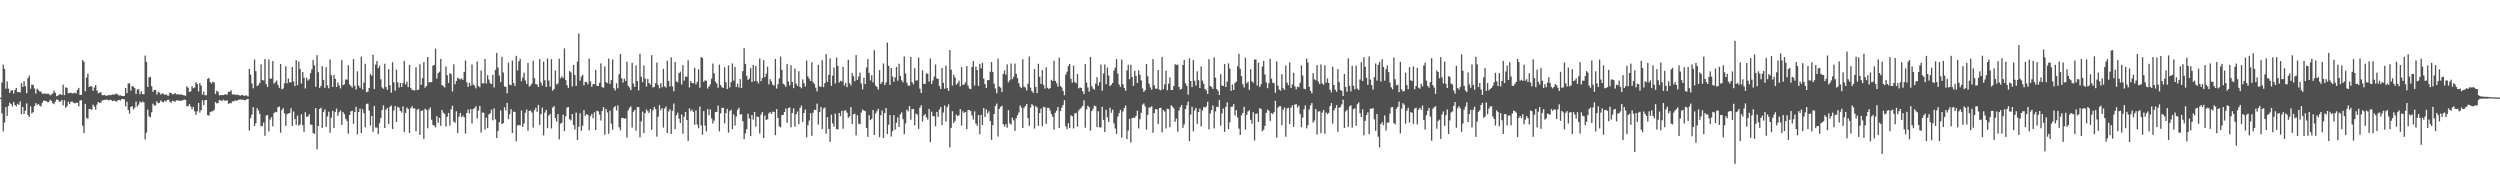<svg xmlns="http://www.w3.org/2000/svg" width="1920" height="150"><path fill="#4f4f4f" d="M0 75h1v1H0zM1 63.373h1v23.651H1zM2 49.622h1v51.353H2zM3 52.904h1v41.208H3zM4 68.095h1v14.152H4zM5 62.542h1v26.487H5zM6 68.092h1v13.33H6zM7 71.322h1v7.478H7zM8 69.509h1v10.419H8zM9 69.299h1v12.493H9zM10 71.869h1v6.587H10zM11 69.138h1v11.508H11zM12 67.554h1v14.136H12zM13 70.706h1v8.988H13zM14 70.589h1v10.005H14zM15 71.086h1v6.832H15zM16 63.835h1v23.925H16zM17 66.747h1v15.356H17zM18 62.386h1v25.141H18zM19 66.179h1v18.835H19zM20 71.583h1v7.851H20zM21 59.96h1v28.434H21zM22 58.07h1v31.854H22zM23 68.097h1v13.575H23zM24 64.819h1v22.314H24zM25 65.323h1v20.794H25zM26 67.925h1v13.52H26zM27 71.835h1v7.315H27zM28 68.076h1v12.612H28zM29 69.118h1v10.696H29zM30 70.239h1v10.835H30zM31 70.315h1v11.428H31zM32 71.88h1v7.118H32zM33 71.917h1v5.351H33zM34 71.736h1v5.688H34zM35 72.205h1v5.436H35zM36 71.954h1v6.503H36zM37 72.004h1v6.455H37zM38 73.203h1v3.479H38zM39 72.576h1v4.882H39zM40 71.738h1v7.494H40zM41 69.511h1v10.536H41zM42 71.246h1v6.809H42zM43 73.856h1v2.525H43zM44 73.352h1v3.36H44zM45 72.604h1v5.482H45zM46 72.263h1v5.736H46zM47 72.949h1v3.765H47zM48 65.039h1v15.905H48zM49 73.061h1v3.935H49zM50 67.069h1v15.756H50zM51 67.474h1v14.152H51zM52 71.606h1v6.496H52zM53 71.347h1v8.563H53zM54 71.239h1v6.917H54zM55 71.782h1v6.278H55zM56 71.619h1v7.297H56zM57 71.159h1v8.286H57zM58 71.789h1v7.059H58zM59 69.04h1v9.966H59zM60 67.49h1v14.287H60zM61 72.977h1v4.191H61zM62 72.814h1v4.09H62zM63 46.108h1v50.421H63zM64 47.44h1v54.818H64zM65 70.07h1v9.707H65zM66 59.562h1v30.948H66zM67 56.502h1v34.71H67zM68 66.76h1v16.908H68zM69 66.213h1v17.581H69zM70 66.424h1v17.945H70zM71 69.761h1v10.627H71zM72 67.252h1v14.635H72zM73 65.305h1v18.936H73zM74 69.507h1v10.819H74zM75 71.649h1v6.667H75zM76 71.134h1v7.853H76zM77 70.85h1v7.958H77zM78 73.052h1v4.09H78zM79 73.107h1v3.774H79zM80 72.913h1v3.813H80zM81 73.565h1v2.941H81zM82 73.434h1v3.149H82zM83 72.876h1v4.292H83zM84 73.146h1v3.474H84zM85 72.839h1v4.097H85zM86 72.528h1v5.164H86zM87 72.654h1v4.518H87zM88 72.393h1v5.219H88zM89 71.86h1v6.205H89zM90 72.535h1v4.587H90zM91 73.393h1v3.287H91zM92 73.151h1v4.044H92zM93 73.693h1v2.355H93zM94 73.789h1v2.289H94zM95 73.613h1v2.765H95zM96 67.527h1v14.211H96zM97 71.535h1v6.585H97zM98 64.091h1v20.316H98zM99 63.947h1v23.385H99zM100 69.603h1v12.57H100zM101 66.014h1v15.47H101zM102 66.605h1v17.48H102zM103 67.66h1v15.024H103zM104 72.13h1v5.967H104zM105 68.697h1v13.154H105zM106 68.539h1v11.895H106zM107 72.395h1v5.596H107zM108 70.148h1v8.734H108zM109 72.247h1v5.61H109zM110 72.446h1v6.32H110zM111 42.645h1v64.417H111zM112 47.447h1v54.365H112zM113 66.694h1v17.478H113zM114 59.317h1v30.057H114zM115 59.049h1v31.055H115zM116 66.218h1v20.032H116zM117 70.553h1v9.052H117zM118 69.067h1v12.055H118zM119 68.996h1v11.877H119zM120 72.638h1v5.187H120zM121 70.429h1v8.853H121zM122 71.207h1v7.72H122zM123 72.679h1v4.406H123zM124 71.702h1v6.489H124zM125 71.96h1v6.603H125zM126 72.887h1v4.482H126zM127 72.279h1v5.736H127zM128 73.293h1v3.456H128zM129 73.489h1v3.131H129zM130 71.107h1v7.095H130zM131 71.496h1v7.471H131zM132 72.489h1v4.921H132zM133 72.301h1v5.328H133zM134 71.409h1v6.887H134zM135 72.551h1v4.415H135zM136 72.267h1v4.994H136zM137 72.713h1v4.447H137zM138 72.459h1v4.992H138zM139 72.581h1v4.706H139zM140 73.022h1v3.932H140zM141 73.21h1v3.298H141zM142 73.615h1v3.115H142zM143 66.309h1v15.356H143zM144 67.385h1v14.191H144zM145 70.656h1v9.3H145zM146 70.107h1v11.719H146zM147 66.3h1v17.638H147zM148 67.783h1v14.278H148zM149 67.248h1v18.244H149zM150 63.114h1v25.09H150zM151 64.439h1v21.179H151zM152 70.267h1v8.812H152zM153 63.835h1v22.646H153zM154 65.705h1v18.814H154zM155 72.723h1v4.376H155zM156 70.308h1v10.467H156zM157 73.185h1v3.745H157zM158 73.091h1v3.724H158zM159 60.617h1v27.835H159zM160 59.809h1v28.997H160zM161 63.027h1v23.108H161zM162 64.16h1v21.449H162zM163 62.702h1v22.692H163zM164 63.208h1v21.227H164zM165 72.164h1v6.223H165zM166 69.667h1v9.734H166zM167 70.518h1v8.597H167zM168 73.208h1v3.667H168zM169 73.114h1v4.118H169zM170 72.965h1v4.571H170zM171 73.075h1v3.502H171zM172 72.54h1v4.829H172zM173 72.475h1v4.845H173zM174 72.686h1v4.351H174zM175 70.48h1v9.302H175zM176 70.47h1v8.718H176zM177 69.39h1v9.904H177zM178 72.528h1v5.171H178zM179 72.372h1v5.546H179zM180 72.766h1v4.289H180zM181 72.819h1v4.667H181zM182 72.75h1v4.202H182zM183 72.997h1v3.632H183zM184 73.586h1v2.776H184zM185 72.958h1v3.678H185zM186 73.066h1v3.417H186zM187 73.631h1v3.156H187zM188 73.325h1v3.68H188zM189 73.396h1v2.889H189zM190 74.08h1v1.923H190zM191 52.826h1v47.398H191zM192 57.36h1v33.403H192zM193 64.078h1v23.87H193zM194 67.77h1v14.413H194zM195 45.721h1v51.105H195zM196 54.664h1v39.929H196zM197 66.119h1v16.99H197zM198 65.35h1v19.478H198zM199 63.567h1v23.884H199zM200 49.477h1v47.53H200zM201 61.494h1v35.129H201zM202 61.803h1v32.3H202zM203 45.378h1v58.894H203zM204 64.668h1v24.06H204zM205 66.744h1v21.655H205zM206 45.721h1v55.159H206zM207 60.404h1v31.419H207zM208 60.342h1v29.728H208zM209 46.932h1v50.066H209zM210 64.204h1v22.607H210zM211 63.107h1v22.744H211zM212 61.787h1v24.422H212zM213 65.195h1v17.258H213zM214 67.424h1v14.381H214zM215 49.134h1v52.818H215zM216 68.571h1v15.997H216zM217 67.93h1v15.12H217zM218 63.904h1v23.209H218zM219 50.869h1v45.756H219zM220 63.924h1v23.726H220zM221 60.322h1v26.802H221zM222 63.261h1v23.561H222zM223 63.217h1v19.883H223zM224 51.434h1v45.306H224zM225 62.487h1v23.149H225zM226 66.103h1v25.329H226zM227 46.193h1v49.682H227zM228 65.424h1v23.337H228zM229 47.154h1v49.286H229zM230 52.947h1v42.639H230zM231 64.194h1v23.539H231zM232 55.289h1v40.89H232zM233 59.715h1v41.541H233zM234 67.921h1v18.295H234zM235 59.763h1v29.947H235zM236 61.867h1v27.585H236zM237 60.857h1v26.921H237zM238 56.232h1v39.439H238zM239 53.233h1v42.545H239zM240 46.067h1v56.011H240zM241 50.23h1v52.696H241zM242 66.712h1v16.358H242zM243 42.384h1v72.298H243zM244 55.428h1v41.316H244zM245 67.557h1v16.175H245zM246 66.062h1v16.695H246zM247 50.803h1v47.42H247zM248 61.329h1v24.655H248zM249 67.426h1v16.631H249zM250 51.599h1v45.882H250zM251 65.563h1v23.859H251zM252 67.799h1v18.032H252zM253 45.547h1v56.448H253zM254 57.813h1v32.58H254zM255 66.749h1v18.391H255zM256 57.669h1v40.591H256zM257 60.555h1v25.351H257zM258 66.888h1v16.507H258zM259 63.441h1v25.548H259zM260 65.675h1v20.604H260zM261 67.868h1v16.958H261zM262 46.184h1v49.794H262zM263 65.38h1v20.696H263zM264 64.709h1v22.971H264zM265 61.079h1v30.092H265zM266 61.137h1v31.671H266zM267 50.098h1v52.63H267zM268 64.751h1v23.632H268zM269 65.98h1v19.597H269zM270 67.218h1v17.851H270zM271 45.36h1v49.659H271zM272 65.861h1v20.25H272zM273 68.777h1v13.22H273zM274 54.73h1v48.494H274zM275 65.76h1v20.272H275zM276 67.401h1v16.017H276zM277 43.476h1v58.837H277zM278 68.719h1v15.203H278zM279 63.439h1v23.559H279zM280 48.983h1v48.817H280zM281 70.802h1v8.956H281zM282 70.443h1v9.112H282zM283 67.593h1v17.281H283zM284 56.886h1v39.542H284zM285 58.102h1v30.918H285zM286 42.018h1v59.197H286zM287 68.424h1v12.889H287zM288 49.715h1v48.13H288zM289 46.909h1v51.149H289zM290 52.364h1v50.648H290zM291 50.473h1v44.211H291zM292 60.896h1v29.794H292zM293 67.149h1v17.258H293zM294 68.2h1v12.728H294zM295 48.958h1v49.361H295zM296 66.747h1v17.485H296zM297 68.923h1v14.028H297zM298 53.107h1v42.103H298zM299 65.504h1v16.555H299zM300 71.214h1v9.847H300zM301 47.793h1v51.33H301zM302 63.165h1v21.696H302zM303 69.605h1v11.751H303zM304 53.481h1v40.206H304zM305 63.297h1v18.73H305zM306 67.259h1v15.45H306zM307 63.741h1v21.479H307zM308 66.808h1v19.616H308zM309 63.746h1v17.988H309zM310 46.793h1v54.685H310zM311 64.881h1v21.856H311zM312 62.684h1v19.892H312zM313 66.941h1v16.839H313zM314 49.873h1v52.282H314zM315 67.456h1v15.619H315zM316 69.012h1v12.534H316zM317 69.239h1v14.072H317zM318 69.447h1v13.772H318zM319 51.665h1v49.183H319zM320 69.202h1v14.976H320zM321 68.745h1v14.846H321zM322 49.29h1v54.289H322zM323 65.117h1v20.179H323zM324 60.077h1v24.674H324zM325 47.699h1v59.02H325zM326 67.305h1v16.203H326zM327 66.064h1v18.325H327zM328 43.758h1v54.811H328zM329 63.306h1v20.833H329zM330 63.119h1v19.4H330zM331 63.011h1v28.883H331zM332 50.416h1v45.548H332zM333 49.96h1v46.473H333zM334 37.328h1v60.506H334zM335 60.363h1v28.924H335zM336 56.152h1v38.169H336zM337 55.074h1v35.399H337zM338 45.218h1v51.382H338zM339 65.327h1v19.091H339zM340 66.209h1v20.298H340zM341 67.223h1v20.22H341zM342 51.064h1v46.091H342zM343 57.822h1v31.9H343zM344 63.746h1v22.982H344zM345 56.124h1v40.375H345zM346 57.111h1v26.86H346zM347 70.303h1v10.918H347zM348 49.379h1v43.939H348zM349 64.737h1v29.595H349zM350 62.18h1v23.303H350zM351 59.665h1v42.516H351zM352 60.45h1v29.165H352zM353 60.963h1v25.816H353zM354 60.141h1v29.773H354zM355 61.4h1v27.391H355zM356 55.305h1v34.754H356zM357 46.461h1v56.168H357zM358 63.169h1v23.664H358zM359 66.774h1v17.398H359zM360 63.652h1v23.497H360zM361 65.815h1v17.926H361zM362 49.555h1v45.269H362zM363 64.945h1v18.732H363zM364 65.666h1v17.338H364zM365 67.852h1v13.733H365zM366 47.157h1v43.925H366zM367 66.055h1v18.924H367zM368 67.081h1v14.296H368zM369 54.151h1v47.688H369zM370 63.899h1v22.559H370zM371 64.041h1v22.554H371zM372 45.275h1v54.296H372zM373 64.108h1v26.253H373zM374 57.774h1v40.641H374zM375 61.137h1v26.777H375zM376 63.888h1v23.131H376zM377 64.632h1v19.542H377zM378 57.47h1v34.946H378zM379 67.163h1v16.088H379zM380 53.638h1v38.032H380zM381 40.654h1v65.36H381zM382 51.888h1v48.682H382zM383 57.939h1v35.93H383zM384 63.132h1v21.689H384zM385 43.634h1v51.664H385zM386 55.643h1v38.94H386zM387 66.412h1v15.99H387zM388 66.708h1v18.105H388zM389 71.619h1v7.382H389zM390 48.083h1v43.417H390zM391 65.055h1v22.724H391zM392 65.479h1v18.386H392zM393 46.477h1v55.651H393zM394 63.702h1v22.019H394zM395 66.078h1v19.941H395zM396 42.854h1v65.699H396zM397 54.11h1v42.243H397zM398 47.044h1v48.949H398zM399 45.09h1v51.176H399zM400 62.363h1v22.55H400zM401 59.477h1v38.043H401zM402 55.79h1v38.968H402zM403 61.814h1v24.754H403zM404 64.469h1v19.641H404zM405 48.296h1v52.094H405zM406 66.495h1v18.714H406zM407 65.733h1v19.178H407zM408 64.149h1v22.206H408zM409 46.573h1v51.396H409zM410 60.017h1v24.55H410zM411 64.545h1v18.249H411zM412 64.851h1v21.035H412zM413 66.82h1v13.706H413zM414 45.383h1v50.577H414zM415 63.416h1v24.292H415zM416 65.762h1v16.876H416zM417 47.25h1v56.667H417zM418 61.668h1v24.77H418zM419 66.829h1v17.558H419zM420 44.895h1v53.559H420zM421 61.871h1v26.841H421zM422 66.506h1v20.929H422zM423 45.433h1v53.204H423zM424 69.699h1v12.861H424zM425 68.385h1v13.154H425zM426 54.151h1v36.438H426zM427 64.847h1v28.492H427zM428 64.043h1v23.513H428zM429 45.124h1v62.003H429zM430 60.107h1v34.864H430zM431 58.607h1v35.692H431zM432 59.786h1v28.263H432zM433 37.182h1v63.589H433zM434 61.313h1v28.041H434zM435 65.43h1v17.208H435zM436 67.463h1v14.692H436zM437 54.561h1v37.07H437zM438 55.614h1v36.844H438zM439 66.355h1v21.28H439zM440 49.793h1v46.301H440zM441 57.653h1v41.811H441zM442 65.941h1v20.513H442zM443 47.337h1v60.284H443zM444 25.706h1v71.636H444zM445 61.94h1v25.026H445zM446 58.763h1v41.621H446zM447 57.445h1v39.153H447zM448 65.524h1v19.046H448zM449 62.922h1v26.088H449zM450 62.945h1v24.724H450zM451 64.783h1v23.527H451zM452 45.042h1v55.12H452zM453 62.537h1v26.752H453zM454 66.662h1v20.9H454zM455 64.57h1v26.29H455zM456 64.556h1v21.694H456zM457 53.659h1v46.246H457zM458 65.852h1v19.171H458zM459 66.094h1v19.492H459zM460 63.542h1v24.55H460zM461 48.674h1v43.916H461zM462 66.838h1v18.402H462zM463 67.424h1v14.823H463zM464 50.974h1v52.477H464zM465 63.1h1v20.613H465zM466 63.913h1v22.419H466zM467 45.021h1v57.752H467zM468 64.563h1v20.455H468zM469 61.519h1v33.443H469zM470 45.625h1v53.976H470zM471 67.733h1v14.891H471zM472 69.479h1v11.975H472zM473 63.938h1v20.97H473zM474 67.765h1v13.207H474zM475 56.948h1v40.81H475zM476 41.483h1v58.684H476zM477 60.088h1v30.558H477zM478 63.483h1v27.02H478zM479 60.39h1v30.794H479zM480 62.107h1v28.796H480zM481 47.436h1v58.185H481zM482 65.888h1v18.888H482zM483 67.149h1v15.599H483zM484 69.23h1v12.557H484zM485 48.235h1v49.702H485zM486 64.197h1v21.664H486zM487 66.753h1v17.617H487zM488 50.228h1v50.119H488zM489 62.27h1v19.913H489zM490 69.379h1v12.895H490zM491 41.309h1v64.216H491zM492 58.878h1v34.321H492zM493 63.153h1v22.547H493zM494 50.343h1v51.9H494zM495 60.262h1v26.587H495zM496 66.504h1v17.588H496zM497 60.599h1v24.745H497zM498 63.764h1v23.03H498zM499 65.023h1v18.81H499zM500 42.398h1v57.237H500zM501 67.181h1v17.485H501zM502 66.708h1v15.434H502zM503 63.872h1v19.902H503zM504 48.019h1v56.935H504zM505 65.334h1v24.326H505zM506 67.82h1v12.939H506zM507 63.986h1v20.769H507zM508 67.03h1v16.011H508zM509 52.879h1v45.118H509zM510 66.332h1v17.031H510zM511 67.209h1v14.651H511zM512 46.548h1v55.532H512zM513 62.13h1v23.465H513zM514 66.346h1v17.565H514zM515 44.048h1v58.794H515zM516 66.367h1v18.693H516zM517 70.107h1v9.425H517zM518 47.605h1v51.602H518zM519 62.574h1v25.898H519zM520 63.155h1v23.442H520zM521 56.202h1v34.944H521zM522 54.987h1v39.476H522zM523 64.948h1v23.028H523zM524 49.99h1v52.71H524zM525 61.951h1v27.67H525zM526 58.781h1v27.118H526zM527 58.937h1v33.209H527zM528 46.353h1v61.987H528zM529 67.138h1v16.123H529zM530 62.263h1v23.17H530zM531 63.625h1v20.556H531zM532 64.021h1v21.875H532zM533 52.073h1v43.761H533zM534 64.828h1v19.957H534zM535 62.844h1v32.765H535zM536 53.178h1v45.324H536zM537 67.378h1v14.553H537zM538 43.783h1v52.598H538zM539 44.572h1v58.913H539zM540 62.862h1v22.511H540zM541 61.688h1v34.859H541zM542 62.077h1v38.883H542zM543 68.031h1v15.827H543zM544 66.458h1v22.11H544zM545 64.833h1v19.183H545zM546 60.393h1v30.481H546zM547 48.795h1v46.068H547zM548 56.335h1v36.251H548zM549 62.702h1v23.385H549zM550 64.137h1v21.794H550zM551 67.39h1v13.733H551zM552 49.606h1v51.33H552zM553 65.378h1v21.769H553zM554 66.98h1v15.875H554zM555 67.543h1v15.267H555zM556 51.615h1v43.159H556zM557 63.112h1v23.708H557zM558 68.401h1v15.216H558zM559 50.281h1v51.579H559zM560 67.165h1v18.254H560zM561 63.055h1v21.22H561zM562 48.706h1v50.43H562zM563 61.967h1v26.011H563zM564 51.407h1v45.001H564zM565 66.815h1v22.68H565zM566 64.13h1v20.272H566zM567 67.218h1v15.546H567zM568 60.727h1v27.292H568zM569 67.657h1v19.991H569zM570 54.609h1v38.544H570zM571 37.01h1v69.899H571zM572 49.054h1v53.388H572zM573 58.253h1v40.909H573zM574 61.404h1v25.898H574zM575 60.239h1v30.842H575zM576 52.309h1v52.145H576zM577 62.961h1v25.436H577zM578 49.921h1v41.984H578zM579 62.32h1v23.706H579zM580 50.594h1v46.686H580zM581 62.428h1v27.073H581zM582 64.101h1v25.738H582zM583 44.87h1v57.713H583zM584 62.345h1v25.683H584zM585 59.942h1v26.139H585zM586 46.243h1v59.776H586zM587 59.283h1v29.517H587zM588 56.55h1v35.66H588zM589 51.242h1v40.352H589zM590 64.842h1v22.211H590zM591 60.841h1v25.205H591zM592 62.521h1v25.019H592zM593 65.037h1v20.668H593zM594 65.749h1v20.277H594zM595 45.248h1v58.585H595zM596 68.005h1v15.795H596zM597 64.714h1v25.793H597zM598 60.132h1v36.963H598zM599 43.524h1v54.31H599zM600 53.657h1v34.811H600zM601 64.265h1v24.001H601zM602 65.083h1v20.929H602zM603 66.714h1v16.58H603zM604 49.065h1v45.26H604zM605 62.489h1v20.545H605zM606 65.609h1v16.864H606zM607 50.114h1v47.672H607zM608 63.048h1v23.747H608zM609 67.671h1v15.587H609zM610 52.641h1v44.651H610zM611 64.252h1v23.41H611zM612 66.046h1v19.632H612zM613 54.682h1v40.668H613zM614 66.742h1v16.162H614zM615 67.765h1v13.349H615zM616 60.988h1v32.625H616zM617 63.952h1v22.818H617zM618 66.483h1v17.645H618zM619 46.559h1v58.874H619zM620 58.605h1v37.512H620zM621 60.558h1v32.055H621zM622 62.148h1v24.864H622zM623 47.818h1v56.429H623zM624 63.114h1v23.477H624zM625 64.453h1v19.847H625zM626 67.346h1v17.114H626zM627 70.191h1v9.423H627zM628 49.791h1v45.94H628zM629 66.321h1v19.789H629zM630 66.776h1v15.475H630zM631 46.289h1v52.882H631zM632 66.895h1v16.519H632zM633 63.831h1v18.748H633zM634 41.565h1v61.046H634zM635 62.938h1v26.951H635zM636 57.504h1v41.527H636zM637 44.856h1v64.088H637zM638 65.9h1v22.158H638zM639 58.04h1v36.709H639zM640 51.842h1v45.415H640zM641 64.101h1v23.22H641zM642 44.234h1v54.88H642zM643 50.686h1v48.698H643zM644 63.396h1v23.344H644zM645 62.009h1v27.198H645zM646 62.585h1v22.506H646zM647 51.299h1v47.553H647zM648 65.646h1v19.352H648zM649 63.615h1v21.06H649zM650 66.969h1v19.561H650zM651 45.946h1v44.568H651zM652 63.89h1v25.388H652zM653 65.522h1v16.725H653zM654 55.95h1v39.377H654zM655 58.557h1v29.24H655zM656 62.43h1v24.905H656zM657 42.309h1v61.659H657zM658 61.457h1v27.022H658zM659 58.775h1v36.219H659zM660 55.762h1v39.599H660zM661 64.073h1v22.39H661zM662 68.678h1v15.459H662zM663 59.75h1v25.228H663zM664 64.588h1v20.785H664zM665 51.814h1v46.491H665zM666 45.314h1v59.76H666zM667 55.962h1v32.536H667zM668 61.784h1v30.483H668zM669 57.713h1v33.587H669zM670 63.27h1v21.22H670zM671 38.573h1v65.177H671zM672 65.668h1v21.472H672zM673 66.753h1v18.652H673zM674 68.816h1v14.756H674zM675 53.792h1v51.595H675zM676 64.458h1v24.076H676zM677 62.91h1v21.964H677zM678 48.743h1v57.237H678zM679 65.316h1v21.518H679zM680 63.341h1v19.613H680zM681 32.714h1v70.284H681zM682 50.533h1v45.28H682zM683 65.181h1v23.172H683zM684 52.247h1v52.603H684zM685 58.8h1v41.937H685zM686 62.791h1v25.653H686zM687 59.466h1v40.062H687zM688 51.343h1v42.987H688zM689 61.958h1v28.215H689zM690 48.873h1v48.588H690zM691 58.244h1v29.567H691zM692 61.688h1v24.607H692zM693 63.261h1v28.306H693zM694 43.366h1v59.641H694zM695 56.447h1v38.345H695zM696 63.501h1v20.753H696zM697 65.753h1v19.78H697zM698 65.721h1v15.743H698zM699 43.732h1v48.242H699zM700 63.027h1v20.801H700zM701 64.751h1v18.924H701zM702 52.389h1v43.811H702zM703 61.894h1v25.344H703zM704 61.713h1v26.278H704zM705 44.254h1v54.717H705zM706 68.019h1v14.674H706zM707 71.439h1v9.329H707zM708 53.947h1v39.348H708zM709 64.474h1v24.356H709zM710 64.412h1v23.248H710zM711 56.351h1v33.777H711zM712 56.623h1v35.278H712zM713 62.56h1v21.117H713zM714 44.893h1v64.241H714zM715 64.444h1v21.341H715zM716 61.819h1v27.443H716zM717 58.811h1v30.54H717zM718 49.48h1v47.526H718zM719 60.255h1v25.711H719zM720 60.574h1v29.197H720zM721 66.094h1v17.951H721zM722 68.362h1v13.758H722zM723 52.187h1v43.788H723zM724 63.654h1v22.788H724zM725 68.166h1v12.847H725zM726 50.42h1v42.948H726zM727 67.678h1v14.562H727zM728 69.811h1v10.314H728zM729 38.475h1v74.848H729zM730 53.465h1v44.733H730zM731 65.694h1v19.771H731zM732 57.394h1v37.107H732zM733 59.576h1v33.241H733zM734 65.025h1v23.06H734zM735 63.872h1v25.278H735zM736 61.933h1v26.619H736zM737 66.28h1v17.535H737zM738 51.581h1v44.937H738zM739 65.218h1v20.176H739zM740 64.803h1v21.984H740zM741 63.325h1v22.696H741zM742 50.752h1v48.496H742zM743 65.76h1v18.778H743zM744 67.982h1v16.503H744zM745 68.468h1v16.732H745zM746 51.334h1v37.294H746zM747 46.898h1v44.843H747zM748 65.717h1v19.851H748zM749 51.116h1v43.82H749zM750 53.744h1v42.884H750zM751 65.959h1v22.483H751zM752 49.043h1v54.049H752zM753 52.462h1v35.765H753zM754 48.216h1v47.86H754zM755 60.384h1v22.625H755zM756 64.508h1v25.37H756zM757 67.568h1v16.452H757zM758 61.597h1v25.564H758zM759 61.56h1v23.928H759zM760 55.087h1v37.89H760zM761 47.612h1v59.732H761zM762 55.206h1v40.95H762zM763 64.245h1v23.328H763zM764 67.905h1v13.447H764zM765 71.59h1v7.979H765zM766 45.076h1v59.833H766zM767 66.403h1v17.148H767zM768 67.346h1v14.733H768zM769 70.697h1v10.524H769zM770 56.721h1v38.606H770zM771 54.057h1v43.243H771zM772 57.344h1v37.965H772zM773 49.438h1v48.659H773zM774 63.286h1v21.337H774zM775 61.7h1v33.017H775zM776 48.727h1v47.027H776zM777 60.775h1v29.54H777zM778 58.907h1v33.452H778zM779 48.77h1v51.753H779zM780 56.557h1v34.221H780zM781 60.043h1v28.45H781zM782 63.888h1v22.543H782zM783 66.657h1v14.383H783zM784 67.706h1v15.04H784zM785 45.493h1v52.845H785zM786 66.497h1v16.303H786zM787 67.213h1v14.223H787zM788 69.351h1v10.536H788zM789 64.279h1v26.48H789zM790 43.449h1v53.239H790zM791 67.266h1v15.347H791zM792 69.884h1v10.112H792zM793 71.342h1v9.691H793zM794 53.057h1v45.69H794zM795 66.735h1v14.761H795zM796 71.461h1v11.131H796zM797 48.926h1v47.723H797zM798 58.955h1v27.901H798zM799 64.428h1v18.993H799zM800 53.888h1v43.074H800zM801 65.215h1v16.828H801zM802 68.021h1v14.475H802zM803 51.711h1v43.458H803zM804 67.413h1v15.45H804zM805 68.424h1v14.42H805zM806 67.619h1v17.265H806zM807 61.299h1v26.372H807zM808 62.201h1v27.441H808zM809 46.628h1v53.007H809zM810 62.114h1v24.443H810zM811 63.879h1v21.133H811zM812 66.552h1v15.571H812zM813 44.215h1v54.049H813zM814 65.961h1v19.286H814zM815 67.181h1v15.466H815zM816 69.859h1v10.726H816zM817 73.132h1v3.804H817zM818 57.394h1v39.632H818zM819 55.046h1v44.173H819zM820 50.729h1v43.873H820zM821 49.148h1v49.103H821zM822 60.578h1v27.894H822zM823 63.471h1v25.837H823zM824 50.363h1v48.322H824zM825 62.931h1v24.189H825zM826 63.945h1v22.751H826zM827 56.724h1v40.568H827zM828 67.854h1v17.038H828zM829 67.186h1v16.425H829zM830 67.552h1v15.086H830zM831 70.127h1v11.209H831zM832 72.318h1v4.763H832zM833 49.223h1v48.897H833zM834 63.446h1v20.627H834zM835 67.138h1v14.111H835zM836 70.381h1v11.968H836zM837 43.7h1v56.683H837zM838 66.225h1v18.998H838zM839 68.083h1v15.516H839zM840 68.905h1v12.19H840zM841 64.208h1v17.498H841zM842 59.26h1v38.345H842zM843 65.726h1v19.709H843zM844 63.078h1v34.672H844zM845 49.67h1v48.272H845zM846 69.708h1v12.383H846zM847 56.413h1v35.633H847zM848 49.493h1v51.881H848zM849 64.655h1v19.604H849zM850 51.823h1v38.304H850zM851 58.065h1v35.61H851zM852 66.131h1v16.594H852zM853 65.08h1v21.538H853zM854 63.75h1v20.545H854zM855 54.218h1v40.437H855zM856 51.936h1v46.727H856zM857 45.323h1v57.546H857zM858 56.463h1v33.129H858zM859 64.826h1v22.055H859zM860 66.765h1v17.62H860zM861 45.749h1v59.897H861zM862 64.696h1v20.918H862zM863 67.559h1v15.372H863zM864 69.706h1v11.337H864zM865 54.078h1v52.724H865zM866 49.642h1v50.6H866zM867 60.816h1v30.513H867zM868 49.711h1v59.762H868zM869 59.15h1v31.577H869zM870 65.945h1v24.397H870zM871 54.291h1v36.184H871zM872 58.331h1v30.726H872zM873 63.764h1v21.234H873zM874 54.078h1v44.575H874zM875 57.449h1v34.124H875zM876 61.768h1v24.848H876zM877 67.896h1v12.472H877zM878 70.539h1v8.922H878zM879 69.296h1v12.419H879zM880 49.152h1v50.439H880zM881 58.637h1v29.565H881zM882 64.243h1v18.386H882zM883 67.159h1v15.349H883zM884 68.889h1v12.733H884zM885 45.339h1v56.619H885zM886 65.479h1v21.387H886zM887 68.053h1v15.816H887zM888 68.14h1v15.892H888zM889 53.817h1v41.417H889zM890 68.768h1v14.301H890zM891 69.356h1v13.394H891zM892 43.748h1v57.97H892zM893 68.486h1v16.011H893zM894 64.744h1v20.893H894zM895 54.355h1v44.266H895zM896 69.34h1v14.184H896zM897 64.277h1v19.512H897zM898 59.42h1v38.272H898zM899 69.09h1v11.827H899zM900 69.079h1v12.811H900zM901 66.092h1v17.272H901zM902 49.34h1v44.269H902zM903 49.823h1v41.263H903zM904 49.503h1v51.625H904zM905 66.742h1v18.125H905zM906 68.786h1v13.344H906zM907 68.15h1v12.451H907zM908 49.99h1v48.231H908zM909 45.973h1v49.496H909zM910 63.952h1v19.824H910zM911 65.948h1v15.001H911zM912 72.665h1v5.324H912zM913 44.856h1v63.587H913zM914 62.187h1v25.802H914zM915 66.92h1v14.999H915zM916 46.133h1v54.669H916zM917 62.002h1v22.763H917zM918 65.733h1v17.107H918zM919 54.797h1v40.339H919zM920 61.606h1v24.406H920zM921 67.639h1v15.782H921zM922 51.011h1v46.148H922zM923 61.913h1v22.978H923zM924 64.238h1v17.837H924zM925 68.33h1v14.333H925zM926 69.53h1v12.25H926zM927 72.1h1v6.027H927zM928 45.49h1v53.841H928zM929 66.032h1v21.158H929zM930 66.847h1v17.636H930zM931 68.214h1v12.77H931zM932 44.106h1v54.5H932zM933 59.635h1v25.96H933zM934 68.365h1v13.662H934zM935 69.747h1v12.488H935zM936 72.942h1v3.74H936zM937 57.021h1v39.533H937zM938 65.721h1v21.373H938zM939 66.026h1v17.391H939zM940 49.198h1v52.103H940zM941 66.811h1v15.239H941zM942 62.679h1v15.949H942zM943 48.633h1v50.501H943zM944 52.638h1v41.3H944zM945 69.763h1v12.277H945zM946 64.906h1v16.949H946zM947 69.099h1v10.92H947zM948 63.741h1v24.914H948zM949 62.67h1v21.966H949zM950 50.828h1v39.425H950zM951 41.361h1v57.391H951zM952 52.81h1v50.874H952zM953 58.454h1v30.176H953zM954 64.735h1v22.101H954zM955 67.207h1v14.882H955zM956 44.364h1v55.175H956zM957 63.888h1v24.264H957zM958 62.684h1v22.914H958zM959 68.967h1v15.791H959zM960 53.089h1v38.917H960zM961 62.304h1v32.676H961zM962 63.567h1v22.653H962zM963 45.719h1v62.232H963zM964 45.669h1v41.794H964zM965 65.652h1v21.556H965zM966 48.122h1v45.525H966zM967 66.801h1v16.32H967zM968 64.696h1v18.965H968zM969 51.1h1v49.757H969zM970 46.699h1v52.891H970zM971 57.209h1v39.48H971zM972 63.284h1v23.422H972zM973 67.754h1v16.48H973zM974 63.95h1v21.035H974zM975 45.227h1v47.654H975zM976 60.436h1v26.354H976zM977 63.503h1v24.076H977zM978 63.895h1v22.28H978zM979 71.29h1v6.194H979zM980 47.211h1v58.503H980zM981 65.664h1v17.031H981zM982 68.825h1v12.834H982zM983 69.64h1v11.902H983zM984 56.982h1v39.064H984zM985 67.673h1v16.51H985zM986 68.992h1v13.518H986zM987 50.338h1v54.681H987zM988 63.522h1v19.709H988zM989 65.504h1v17.217H989zM990 47.868h1v47.459H990zM991 67.605h1v15.157H991zM992 64.874h1v16.017H992zM993 55.923h1v41.458H993zM994 66.316h1v13.999H994zM995 68.621h1v11.353H995zM996 66.513h1v16.136H996zM997 66.996h1v14.189H997zM998 63.43h1v24.159H998zM999 50.244h1v47.446H999zM1000 57.964h1v32.371H1000zM1001 68.026h1v15.926H1001zM1002 68.555h1v12.399H1002zM1003 45.078h1v53.511H1003zM1004 47.967h1v48.164H1004zM1005 66.678h1v17.414H1005zM1006 69.857h1v11.124H1006zM1007 71.729h1v7.418H1007zM1008 56.174h1v38.041H1008zM1009 60.915h1v31.65H1009zM1010 61.658h1v22.092H1010zM1011 50.061h1v53.337H1011zM1012 62.716h1v22.921H1012zM1013 64.558h1v20.881H1013zM1014 49.496h1v52.843H1014zM1015 64.025h1v22.483H1015zM1016 65.119h1v19.403H1016zM1017 50.068h1v52.651H1017zM1018 63.508h1v22.847H1018zM1019 60.278h1v27.352H1019zM1020 63.668h1v23.017H1020zM1021 68.944h1v12.568H1021zM1022 70.96h1v8.254H1022zM1023 51.267h1v43.646H1023zM1024 65.295h1v19.496H1024zM1025 68.843h1v14.225H1025zM1026 70.5h1v10.179H1026zM1027 53.055h1v48.185H1027zM1028 63.114h1v19.634H1028zM1029 69.118h1v13.117H1029zM1030 69.701h1v10.478H1030zM1031 73.718h1v2.834H1031zM1032 56.779h1v41.421H1032zM1033 66.829h1v18.842H1033zM1034 70.525h1v13.802H1034zM1035 44.801h1v52.65H1035zM1036 65.987h1v15.779H1036zM1037 70.189h1v10.581H1037zM1038 50.555h1v47.475H1038zM1039 65.863h1v18.032H1039zM1040 68.591h1v14.564H1040zM1041 50.331h1v46.292H1041zM1042 68.106h1v11.971H1042zM1043 69.182h1v9.478H1043zM1044 61.052h1v25.896H1044zM1045 47.793h1v42.149H1045zM1046 62.26h1v21.824H1046zM1047 43.938h1v59.993H1047zM1048 51.306h1v41.549H1048zM1049 59.752h1v28.524H1049zM1050 65.254h1v20.964H1050zM1051 43.341h1v59.67H1051zM1052 61.073h1v22.373H1052zM1053 65.339h1v18.189H1053zM1054 68.758h1v14.244H1054zM1055 59.26h1v32.392H1055zM1056 48.759h1v51.788H1056zM1057 61.915h1v25.64H1057zM1058 49.885h1v55.143H1058zM1059 47.587h1v65.656H1059zM1060 62.643h1v32.699H1060zM1061 45.442h1v48.407H1061zM1062 51.343h1v44.845H1062zM1063 61.951h1v26.745H1063zM1064 53.162h1v47.105H1064zM1065 50.258h1v43.983H1065zM1066 55.421h1v38.666H1066zM1067 63.368h1v23.935H1067zM1068 67.12h1v15.372H1068zM1069 68.623h1v13.594H1069zM1070 44.096h1v50.453H1070zM1071 60.871h1v34.662H1071zM1072 65.506h1v17.913H1072zM1073 65.062h1v17.073H1073zM1074 70.782h1v7.189H1074zM1075 47.406h1v55.031H1075zM1076 68.626h1v14.832H1076zM1077 70.23h1v9.009H1077zM1078 69.781h1v10.648H1078zM1079 55.872h1v39.098H1079zM1080 65.348h1v19.586H1080zM1081 68.447h1v14.296H1081zM1082 51.498h1v42.669H1082zM1083 61.709h1v24.392H1083zM1084 62.311h1v24.335H1084zM1085 51.002h1v44.131H1085zM1086 68.525h1v14.882H1086zM1087 65.923h1v16.823H1087zM1088 52.249h1v43.328H1088zM1089 67.339h1v16.908H1089zM1090 68.092h1v14.724H1090zM1091 64.357h1v19.918H1091zM1092 66.302h1v14.807H1092zM1093 50.322h1v41.913H1093zM1094 48.104h1v51.447H1094zM1095 61.945h1v26.379H1095zM1096 66.071h1v18.963H1096zM1097 67.369h1v15.55H1097zM1098 63.048h1v26.526H1098zM1099 44.659h1v63.367H1099zM1100 65.419h1v18.091H1100zM1101 67.28h1v15.104H1101zM1102 72.018h1v9.467H1102zM1103 54.078h1v44.797H1103zM1104 55.22h1v37.668H1104zM1105 60.102h1v31.808H1105zM1106 43.886h1v62.788H1106zM1107 59.461h1v28.494H1107zM1108 64.094h1v21.501H1108zM1109 47.301h1v49.421H1109zM1110 64.346h1v24.104H1110zM1111 67.637h1v16.487H1111zM1112 58.559h1v44.328H1112zM1113 58.907h1v33.557H1113zM1114 64.204h1v22.168H1114zM1115 64.915h1v20.707H1115zM1116 69.546h1v11.721H1116zM1117 71.915h1v6.409H1117zM1118 50.494h1v47.668H1118zM1119 67.577h1v15.573H1119zM1120 68.777h1v12.733H1120zM1121 66.73h1v16.544H1121zM1122 41.705h1v59.505H1122zM1123 54.325h1v40.533H1123zM1124 65.961h1v18.199H1124zM1125 69.429h1v12.406H1125zM1126 70.736h1v7.846H1126zM1127 55.577h1v38.233H1127zM1128 64.886h1v22.641H1128zM1129 67.358h1v16.995H1129zM1130 49.557h1v48.363H1130zM1131 65.254h1v19.057H1131zM1132 68.871h1v13.124H1132zM1133 43.62h1v61.485H1133zM1134 49.464h1v43.896H1134zM1135 66.879h1v19.059H1135zM1136 63.739h1v20.966H1136zM1137 68.752h1v11.907H1137zM1138 72.897h1v6.095H1138zM1139 59.507h1v31.005H1139zM1140 52.27h1v37.267H1140zM1141 69.841h1v8.842H1141zM1142 63.744h1v24.138H1142zM1143 69.422h1v13.971H1143zM1144 68.326h1v13.504H1144zM1145 67.529h1v14.038H1145zM1146 65.87h1v23.534H1146zM1147 63.206h1v28.196H1147zM1148 55.9h1v40.499H1148zM1149 62.503h1v22.303H1149zM1150 66.083h1v19.97H1150zM1151 56.078h1v40.968H1151zM1152 66.3h1v20.513H1152zM1153 62.217h1v30.142H1153zM1154 46.82h1v56.043H1154zM1155 63.725h1v23.857H1155zM1156 54.861h1v32.845H1156zM1157 50.281h1v46.04H1157zM1158 61.436h1v27.372H1158zM1159 47.694h1v40.947H1159zM1160 58.72h1v37.574H1160zM1161 65.861h1v21.348H1161zM1162 65.911h1v19.055H1162zM1163 64.334h1v21.156H1163zM1164 62.757h1v23.717H1164zM1165 45.268h1v59.986H1165zM1166 47.612h1v42.998H1166zM1167 61.945h1v27.164H1167zM1168 61.297h1v29.414H1168zM1169 62.103h1v25.635H1169zM1170 49.651h1v45.816H1170zM1171 61.949h1v29.975H1171zM1172 60.814h1v28.379H1172zM1173 63.009h1v27.668H1173zM1174 56.293h1v39.215H1174zM1175 63.334h1v21.501H1175zM1176 66.312h1v19.126H1176zM1177 45.559h1v59.492H1177zM1178 60.056h1v28.066H1178zM1179 66.936h1v16.697H1179zM1180 53.481h1v44.385H1180zM1181 62.823h1v22.959H1181zM1182 64.895h1v17.34H1182zM1183 52.171h1v46.766H1183zM1184 62.004h1v24.658H1184zM1185 67.529h1v16.324H1185zM1186 64.618h1v27.302H1186zM1187 67.03h1v23.907H1187zM1188 63.501h1v23.719H1188zM1189 59.308h1v28.398H1189zM1190 63.821h1v24.315H1190zM1191 66.833h1v16.995H1191zM1192 67.879h1v17.272H1192zM1193 66.705h1v17.279H1193zM1194 64.552h1v19.62H1194zM1195 65.444h1v26.008H1195zM1196 67.392h1v16.677H1196zM1197 69.83h1v10.352H1197zM1198 55.151h1v37.606H1198zM1199 67.369h1v17.849H1199zM1200 67.129h1v19.158H1200zM1201 48.024h1v51.378H1201zM1202 64.059h1v22.584H1202zM1203 66.36h1v18.988H1203zM1204 51.91h1v42.959H1204zM1205 66.376h1v20.007H1205zM1206 65.513h1v20.666H1206zM1207 53.144h1v49.817H1207zM1208 62.315h1v23.875H1208zM1209 61.688h1v26.363H1209zM1210 60.21h1v30.9H1210zM1211 64.46h1v21.726H1211zM1212 58.511h1v35.276H1212zM1213 47.726h1v54.857H1213zM1214 64.847h1v21.433H1214zM1215 61.874h1v26.999H1215zM1216 62.075h1v27.34H1216zM1217 58.344h1v37.844H1217zM1218 54.577h1v38.959H1218zM1219 55.669h1v32.717H1219zM1220 65.81h1v17.878H1220zM1221 67.438h1v15.109H1221zM1222 46.445h1v48.031H1222zM1223 65.099h1v17.436H1223zM1224 70.48h1v8.077H1224zM1225 54.749h1v46.212H1225zM1226 64.055h1v22.852H1226zM1227 66.852h1v14.836H1227zM1228 45.772h1v52.895H1228zM1229 61.057h1v25.415H1229zM1230 63.753h1v19.462H1230zM1231 50.164h1v53.33H1231zM1232 67.827h1v16.7H1232zM1233 67.527h1v16.83H1233zM1234 66.92h1v18.21H1234zM1235 53.62h1v39.462H1235zM1236 66.277h1v15.711H1236zM1237 61.146h1v30.707H1237zM1238 60.99h1v27.057H1238zM1239 61.523h1v22.726H1239zM1240 67.987h1v15.637H1240zM1241 65.092h1v28.096H1241zM1242 65.488h1v21.735H1242zM1243 61.899h1v24.992H1243zM1244 66.772h1v18.75H1244zM1245 70.585h1v9.313H1245zM1246 57.681h1v49.877H1246zM1247 67.651h1v14.527H1247zM1248 66.206h1v18.654H1248zM1249 50.507h1v52.534H1249zM1250 66.131h1v22.191H1250zM1251 56.017h1v31.35H1251zM1252 48.846h1v47.052H1252zM1253 65.888h1v18.869H1253zM1254 62.238h1v25.102H1254zM1255 54.115h1v62.594H1255zM1256 67.076h1v19.757H1256zM1257 64.247h1v29.421H1257zM1258 64.577h1v21.822H1258zM1259 69.543h1v16.258H1259zM1260 46.639h1v52.987H1260zM1261 52.313h1v49.16H1261zM1262 67.211h1v18.437H1262zM1263 62.473h1v25.134H1263zM1264 63.119h1v25.894H1264zM1265 48.267h1v45.074H1265zM1266 63.336h1v22.238H1266zM1267 61.743h1v27.24H1267zM1268 67.696h1v16.986H1268zM1269 50.178h1v38.787H1269zM1270 65h1v25.898H1270zM1271 68.996h1v10.973H1271zM1272 53.103h1v46.352H1272zM1273 61.604h1v30.355H1273zM1274 65.348h1v20.382H1274zM1275 48.003h1v52.021H1275zM1276 63.146h1v29.213H1276zM1277 69.781h1v9.286H1277zM1278 54.428h1v43.314H1278zM1279 65.975h1v18.027H1279zM1280 69.939h1v11.95H1280zM1281 62.432h1v24.546H1281zM1282 66.021h1v19.361H1282zM1283 53.293h1v41.68H1283zM1284 52.089h1v43.426H1284zM1285 64.799h1v21.63H1285zM1286 63.059h1v21.792H1286zM1287 65.275h1v18.551H1287zM1288 68.619h1v13.854H1288zM1289 50.164h1v54.331H1289zM1290 54.973h1v36.123H1290zM1291 61.555h1v23.445H1291zM1292 63.677h1v20.739H1292zM1293 51.643h1v43.243H1293zM1294 69.969h1v11.98H1294zM1295 70.397h1v12.184H1295zM1296 51.505h1v41.286H1296zM1297 67.742h1v14.074H1297zM1298 71.084h1v8.494H1298zM1299 49.477h1v55.109H1299zM1300 52.833h1v44.761H1300zM1301 65.46h1v20.078H1301zM1302 48.315h1v61.319H1302zM1303 50.649h1v45.681H1303zM1304 64.508h1v19.565H1304zM1305 55.639h1v36.427H1305zM1306 56.703h1v32.753H1306zM1307 64.327h1v20.343H1307zM1308 43.35h1v59.744H1308zM1309 60.574h1v26.285H1309zM1310 62.959h1v25.058H1310zM1311 64.469h1v23.449H1311zM1312 58.985h1v31.797H1312zM1313 54.813h1v40.412H1313zM1314 58.809h1v31.444H1314zM1315 65.38h1v20.536H1315zM1316 65.783h1v20.607H1316zM1317 52.638h1v41.939H1317zM1318 66.504h1v18.414H1318zM1319 65.998h1v18.961H1319zM1320 51.297h1v44.635H1320zM1321 64.128h1v24.244H1321zM1322 63.913h1v24.335H1322zM1323 50.125h1v55.409H1323zM1324 55.492h1v40.767H1324zM1325 59.189h1v30.094H1325zM1326 56.646h1v34.163H1326zM1327 62.645h1v23.131H1327zM1328 64.105h1v21.275H1328zM1329 62.219h1v23.12H1329zM1330 54.831h1v37.327H1330zM1331 67.728h1v11.968H1331zM1332 31.336h1v94.466H1332zM1333 64.476h1v21.666H1333zM1334 63.675h1v21.838H1334zM1335 65.124h1v18.482H1335zM1336 47.969h1v60.355H1336zM1337 64.881h1v22.836H1337zM1338 60.862h1v28.622H1338zM1339 66.36h1v16.954H1339zM1340 69.747h1v9.732H1340zM1341 48.372h1v48.897H1341zM1342 61.903h1v28.826H1342zM1343 64.659h1v22H1343zM1344 44.579h1v61.318H1344zM1345 61.187h1v27.459H1345zM1346 67.298h1v16.596H1346zM1347 41.805h1v64.816H1347zM1348 56.035h1v39.034H1348zM1349 66.266h1v21.698H1349zM1350 54.808h1v39.155H1350zM1351 56.525h1v41.698H1351zM1352 60.91h1v29.618H1352zM1353 56.598h1v32.225H1353zM1354 54.426h1v38.183H1354zM1355 63.524h1v22.559H1355zM1356 44.415h1v59.762H1356zM1357 60.818h1v27.084H1357zM1358 56.948h1v32.813H1358zM1359 58.033h1v35.644H1359zM1360 43.094h1v58.416H1360zM1361 61.125h1v29.371H1361zM1362 58.969h1v29.165H1362zM1363 66.156h1v20.073H1363zM1364 55.492h1v40.881H1364zM1365 46.339h1v47.89H1365zM1366 63.572h1v25.974H1366zM1367 41.071h1v53.01H1367zM1368 46.351h1v55.933H1368zM1369 62.725h1v25.624H1369zM1370 43.819h1v56.848H1370zM1371 48.058h1v44.96H1371zM1372 59.395h1v29.155H1372zM1373 53.101h1v54.331H1373zM1374 52.132h1v39.853H1374zM1375 63.51h1v21.813H1375zM1376 58.926h1v36.008H1376zM1377 59.768h1v31.849H1377zM1378 61.933h1v26.043H1378zM1379 47.658h1v51.527H1379zM1380 50.75h1v53.184H1380zM1381 66.005h1v19.364H1381zM1382 62.643h1v24.161H1382zM1383 64.254h1v19.94H1383zM1384 48.484h1v52.229H1384zM1385 62.888h1v26.64H1385zM1386 65.916h1v20.364H1386zM1387 69.115h1v13.095H1387zM1388 50.661h1v48.482H1388zM1389 61.729h1v25.843H1389zM1390 61.837h1v25.356H1390zM1391 47.816h1v53.046H1391zM1392 63.096h1v21.575H1392zM1393 61.613h1v23.355H1393zM1394 49.979h1v48.423H1394zM1395 56.779h1v39.984H1395zM1396 52.471h1v44.28H1396zM1397 52.112h1v50.694H1397zM1398 56.694h1v37.979H1398zM1399 57.509h1v36.352H1399zM1400 57.598h1v35.532H1400zM1401 62.329h1v26.187H1401zM1402 60.516h1v29.27H1402zM1403 42.67h1v57.349H1403zM1404 64.861h1v22.206H1404zM1405 63.57h1v27.457H1405zM1406 61.677h1v27.398H1406zM1407 58.71h1v27.748H1407zM1408 49.686h1v47.983H1408zM1409 60.894h1v27.336H1409zM1410 67.287h1v20.753H1410zM1411 66.488h1v18.137H1411zM1412 47.161h1v46.953H1412zM1413 64.915h1v20.913H1413zM1414 69.983h1v13.548H1414zM1415 55.598h1v41.028H1415zM1416 63.322h1v26.702H1416zM1417 65.975h1v20.039H1417zM1418 39.635h1v66.564H1418zM1419 60.976h1v29.929H1419zM1420 62.663h1v30.092H1420zM1421 50.761h1v51.815H1421zM1422 66.117h1v14.903H1422zM1423 64.435h1v18.102H1423zM1424 57.497h1v29.792H1424zM1425 43.595h1v47.461H1425zM1426 62.753h1v26.006H1426zM1427 44.014h1v61.227H1427zM1428 58.381h1v38.089H1428zM1429 61.668h1v27.301H1429zM1430 63.874h1v28.641H1430zM1431 41.203h1v64.747H1431zM1432 59.347h1v36.837H1432zM1433 61.588h1v27.647H1433zM1434 57.745h1v28.263H1434zM1435 64.861h1v18.97H1435zM1436 55.595h1v52.886H1436zM1437 63.132h1v26.379H1437zM1438 62.782h1v25.507H1438zM1439 50.942h1v55.377H1439zM1440 64.503h1v25.036H1440zM1441 68.42h1v12.417H1441zM1442 45.602h1v58.125H1442zM1443 56.083h1v38.144H1443zM1444 57.77h1v37.464H1444zM1445 47.433h1v70.749H1445zM1446 64.462h1v20.542H1446zM1447 65.417h1v22.447H1447zM1448 61.391h1v25.855H1448zM1449 64.533h1v20.433H1449zM1450 65.607h1v18.97H1450zM1451 43.833h1v56.915H1451zM1452 65.996h1v18.929H1452zM1453 66.023h1v18.121H1453zM1454 63.803h1v23.575H1454zM1455 44.55h1v50.863H1455zM1456 66.126h1v16.713H1456zM1457 63.833h1v23.857H1457zM1458 67.891h1v17.388H1458zM1459 63.11h1v20.609H1459zM1460 47.793h1v44.378H1460zM1461 67.374h1v19.565H1461zM1462 63.068h1v36.269H1462zM1463 52.554h1v50.625H1463zM1464 63.446h1v22.479H1464zM1465 47.376h1v52.335H1465zM1466 46.074h1v60.954H1466zM1467 67.342h1v14.202H1467zM1468 51.061h1v45.159H1468zM1469 55.268h1v43.127H1469zM1470 65.343h1v18.567H1470zM1471 62.514h1v22.907H1471zM1472 62.379h1v23.854H1472zM1473 55.293h1v40.755H1473zM1474 50.164h1v49.95H1474zM1475 48.175h1v52.218H1475zM1476 57.797h1v32.74H1476zM1477 58.999h1v29.579H1477zM1478 63.137h1v24.099H1478zM1479 42.902h1v65.441H1479zM1480 56.841h1v33.607H1480zM1481 61.855h1v25.832H1481zM1482 57.717h1v36.075H1482zM1483 52.045h1v55.66H1483zM1484 63.146h1v31.531H1484zM1485 63.799h1v20.552H1485zM1486 47.205h1v49.494H1486zM1487 62.993h1v21.746H1487zM1488 66.676h1v15.58H1488zM1489 47.639h1v60.714H1489zM1490 58.578h1v34.678H1490zM1491 62.116h1v23.902H1491zM1492 46.813h1v50.735H1492zM1493 58.044h1v31.859H1493zM1494 67.264h1v17.192H1494zM1495 60.528h1v25.896H1495zM1496 67.117h1v17.141H1496zM1497 66.84h1v15.53H1497zM1498 42.863h1v54.184H1498zM1499 66.969h1v15.633H1499zM1500 68.749h1v13.362H1500zM1501 64.343h1v20.932H1501zM1502 68.852h1v14.23H1502zM1503 46.042h1v51.765H1503zM1504 63.492h1v22.012H1504zM1505 66.996h1v16.963H1505zM1506 65.142h1v20.781H1506zM1507 50.768h1v45.054H1507zM1508 68.472h1v13.278H1508zM1509 67.662h1v15.18H1509zM1510 48.306h1v47.349H1510zM1511 68.818h1v13.159H1511zM1512 61.963h1v25.008H1512zM1513 45.06h1v55.033H1513zM1514 64.888h1v18.741H1514zM1515 52.533h1v45.571H1515zM1516 60.017h1v28.405H1516zM1517 65.703h1v15.999H1517zM1518 65.577h1v16.01H1518zM1519 59.681h1v25.962H1519zM1520 54.79h1v37.471H1520zM1521 58.376h1v33.429H1521zM1522 42.732h1v62.515H1522zM1523 63.492h1v21.998H1523zM1524 61.054h1v27.633H1524zM1525 57.715h1v34.5H1525zM1526 47.635h1v52.044H1526zM1527 45.687h1v48.281H1527zM1528 54.169h1v35.848H1528zM1529 66.387h1v18.856H1529zM1530 65.499h1v19.666H1530zM1531 52.46h1v54.962H1531zM1532 60.663h1v29.728H1532zM1533 64.238h1v21.419H1533zM1534 46.905h1v55.663H1534zM1535 63.332h1v22.756H1535zM1536 64.961h1v19.634H1536zM1537 44.753h1v57.828H1537zM1538 60.766h1v28.375H1538zM1539 63.597h1v20.261H1539zM1540 47.415h1v57.7H1540zM1541 65.167h1v18.43H1541zM1542 68.747h1v12.802H1542zM1543 63.4h1v22.257H1543zM1544 63.984h1v21.712H1544zM1545 66.637h1v15.534H1545zM1546 48.024h1v51.962H1546zM1547 61.281h1v26.944H1547zM1548 65.874h1v19.593H1548zM1549 61.324h1v29.004H1549zM1550 34.628h1v68.968H1550zM1551 60.468h1v30.618H1551zM1552 61.736h1v25.058H1552zM1553 64.73h1v20.764H1553zM1554 67.072h1v18.425H1554zM1555 47.468h1v50.224H1555zM1556 64.105h1v23.616H1556zM1557 66.644h1v15.521H1557zM1558 45.767h1v55.1H1558zM1559 63.718h1v22.062H1559zM1560 60.924h1v23.342H1560zM1561 46.731h1v52.376H1561zM1562 62.995h1v24.763H1562zM1563 65.032h1v20.893H1563zM1564 47.72h1v48.757H1564zM1565 64.973h1v23.099H1565zM1566 62.707h1v22.616H1566zM1567 59.434h1v39.062H1567zM1568 63.027h1v24.58H1568zM1569 38.013h1v56.315H1569zM1570 44.012h1v72.209H1570zM1571 63.137h1v26.958H1571zM1572 50.395h1v54.619H1572zM1573 48.106h1v54.72H1573zM1574 48.024h1v58.7H1574zM1575 51.796h1v43.236H1575zM1576 62.528h1v30.886H1576zM1577 66.36h1v18.519H1577zM1578 49.759h1v45.106H1578zM1579 58.317h1v34.07H1579zM1580 65.913h1v19.256H1580zM1581 47.239h1v50.959H1581zM1582 55.344h1v34.129H1582zM1583 65.183h1v21.804H1583zM1584 47.96h1v60.929H1584zM1585 63.274h1v33.72H1585zM1586 63.027h1v23.593H1586zM1587 53.238h1v44.134H1587zM1588 58.255h1v37.839H1588zM1589 60.578h1v27.549H1589zM1590 61.622h1v25.184H1590zM1591 63.849h1v23.525H1591zM1592 63.986h1v23.781H1592zM1593 46.555h1v56.443H1593zM1594 63.332h1v20.673H1594zM1595 60.8h1v27.887H1595zM1596 60.855h1v26.954H1596zM1597 65.632h1v17.448H1597zM1598 45.266h1v59.236H1598zM1599 59.731h1v23.79H1599zM1600 65.783h1v17.214H1600zM1601 66.657h1v16.741H1601zM1602 45.66h1v49.018H1602zM1603 66.47h1v15.752H1603zM1604 65.568h1v17.638H1604zM1605 57.133h1v38.821H1605zM1606 64.073h1v24.04H1606zM1607 65.831h1v19.208H1607zM1608 43.304h1v59.739H1608zM1609 67.715h1v16.846H1609zM1610 61.203h1v30.561H1610zM1611 55.701h1v44.786H1611zM1612 62.464h1v19.645H1612zM1613 65.712h1v15.459H1613zM1614 60.159h1v27.359H1614zM1615 65.016h1v18.27H1615zM1616 51.489h1v39.224H1616zM1617 47.179h1v61.616H1617zM1618 45.291h1v61.007H1618zM1619 61.235h1v33.079H1619zM1620 55.032h1v48.737H1620zM1621 38.741h1v57.388H1621zM1622 38.576h1v67.908H1622zM1623 60.052h1v27.979H1623zM1624 53.508h1v31.563H1624zM1625 66.573h1v15.777H1625zM1626 46.078h1v54.612H1626zM1627 60.411h1v25.061H1627zM1628 63.364h1v21.682H1628zM1629 49.802h1v52.014H1629zM1630 63.359h1v24.01H1630zM1631 67.969h1v12.788H1631zM1632 51.336h1v47.132H1632zM1633 64.911h1v21.025H1633zM1634 67.097h1v20.845H1634zM1635 52.579h1v56.478H1635zM1636 63.201h1v24.589H1636zM1637 60.244h1v24.596H1637zM1638 57.31h1v32.781H1638zM1639 64.142h1v22.966H1639zM1640 61.784h1v23.614H1640zM1641 41.428h1v57.97H1641zM1642 65.556h1v19.73H1642zM1643 65.023h1v19.556H1643zM1644 64.774h1v25.127H1644zM1645 44.005h1v59.526H1645zM1646 57.774h1v28.647H1646zM1647 63.19h1v26.459H1647zM1648 66.474h1v20.604H1648zM1649 67.035h1v18.583H1649zM1650 49.008h1v51.845H1650zM1651 66.735h1v21.238H1651zM1652 67.545h1v14.276H1652zM1653 43.76h1v59.691H1653zM1654 65.298h1v19.004H1654zM1655 68.015h1v13.703H1655zM1656 44.163h1v53.534H1656zM1657 64.941h1v17.81H1657zM1658 70.157h1v10.005H1658zM1659 42.936h1v56.001H1659zM1660 62.212h1v25.276H1660zM1661 64.948h1v23.241H1661zM1662 60.448h1v28.984H1662zM1663 54.018h1v38.929H1663zM1664 65.03h1v18.064H1664zM1665 42.545h1v65.01H1665zM1666 58.493h1v35.866H1666zM1667 57.946h1v33.797H1667zM1668 57.41h1v30.911H1668zM1669 45.717h1v53.85H1669zM1670 62.963h1v23.497H1670zM1671 59.37h1v29.867H1671zM1672 64.135h1v25.258H1672zM1673 61.487h1v40.332H1673zM1674 50.883h1v51.076H1674zM1675 65.181h1v23.017H1675zM1676 49.329h1v42.698H1676zM1677 58.122h1v36.58H1677zM1678 67.298h1v14.289H1678zM1679 44.241h1v64.374H1679zM1680 50.668h1v50.835H1680zM1681 59.91h1v31.167H1681zM1682 50.864h1v49.286H1682zM1683 54.387h1v39.219H1683zM1684 62.926h1v24.282H1684zM1685 61.949h1v26.613H1685zM1686 65.012h1v18.354H1686zM1687 65.868h1v16.908H1687zM1688 52.741h1v42.323H1688zM1689 64.476h1v17.379H1689zM1690 66.653h1v14.019H1690zM1691 64.602h1v17.642H1691zM1692 68.385h1v12.19H1692zM1693 50.018h1v48.201H1693zM1694 65.204h1v18.176H1694zM1695 66.41h1v16.274H1695zM1696 68.449h1v14.749H1696zM1697 48.724h1v50.172H1697zM1698 62.732h1v21.362H1698zM1699 62.894h1v22.014H1699zM1700 66.161h1v14.676H1700zM1701 67.55h1v14.443H1701zM1702 47.623h1v54.736H1702zM1703 67.902h1v15.834H1703zM1704 66.948h1v16.164H1704zM1705 50.945h1v48.911H1705zM1706 49.001h1v47.517H1706zM1707 65.543h1v16.633H1707zM1708 54.197h1v38.405H1708zM1709 63.842h1v21.199H1709zM1710 69.589h1v11.408H1710zM1711 68.337h1v13.088H1711zM1712 49.823h1v53.287H1712zM1713 59.999h1v29.295H1713zM1714 62.395h1v23.005H1714zM1715 63.034h1v24.575H1715zM1716 51.281h1v42.28H1716zM1717 48.85h1v63.037H1717zM1718 60.88h1v23.786H1718zM1719 67.506h1v14.889H1719zM1720 69.921h1v10.671H1720zM1721 50.077h1v45.113H1721zM1722 64.808h1v22.692H1722zM1723 62.178h1v26.299H1723zM1724 44.312h1v55.972H1724zM1725 63.776h1v24.301H1725zM1726 65.778h1v21.481H1726zM1727 42.879h1v61.089H1727zM1728 51.764h1v41.52H1728zM1729 63.666h1v24.088H1729zM1730 40.901h1v60.023H1730zM1731 52.934h1v45.349H1731zM1732 63.082h1v20.4H1732zM1733 59.482h1v26.303H1733zM1734 66.566h1v16.404H1734zM1735 66.412h1v14.928H1735zM1736 46.145h1v56.988H1736zM1737 65.609h1v18.025H1737zM1738 68.14h1v15.022H1738zM1739 57.163h1v34.266H1739zM1740 44.806h1v55.07H1740zM1741 60.063h1v28.16H1741zM1742 60.39h1v27.198H1742zM1743 62.112h1v24.227H1743zM1744 66.371h1v16.496H1744zM1745 44.021h1v57.535H1745zM1746 63.068h1v26.587H1746zM1747 65.263h1v20.192H1747zM1748 43.877h1v55.919H1748zM1749 59.933h1v27.251H1749zM1750 64.261h1v22.639H1750zM1751 46.909h1v56.512H1751zM1752 60.812h1v27.169H1752zM1753 60.736h1v25.37H1753zM1754 52.414h1v54.333H1754zM1755 64.652h1v22.463H1755zM1756 64.735h1v23.401H1756zM1757 58.122h1v33.941H1757zM1758 56.364h1v33.282H1758zM1759 62.048h1v21.202H1759zM1760 42.448h1v59.602H1760zM1761 63.38h1v24.07H1761zM1762 58.667h1v32.202H1762zM1763 58.106h1v32.055H1763zM1764 46.507h1v58.011H1764zM1765 67.204h1v17.258H1765zM1766 62.851h1v29.009H1766zM1767 69.292h1v12.206H1767zM1768 70.576h1v18.538H1768zM1769 46.735h1v57.711H1769zM1770 62.331h1v24.729H1770zM1771 50.414h1v42.096H1771zM1772 50.803h1v53.502H1772zM1773 61.436h1v24.635H1773zM1774 47.93h1v53.481H1774zM1775 45.092h1v58.977H1775zM1776 62.121h1v25.635H1776zM1777 60.095h1v34.779H1777zM1778 46.465h1v57.853H1778zM1779 59.978h1v28.581H1779zM1780 59.216h1v30.893H1780zM1781 62.666h1v25.061H1781zM1782 64.316h1v21.657H1782zM1783 47.582h1v54.06H1783zM1784 60.647h1v32.518H1784zM1785 63.821h1v23.296H1785zM1786 60.894h1v27.109H1786zM1787 62.707h1v22.543H1787zM1788 40.643h1v67.725H1788zM1789 61.782h1v24.079H1789zM1790 63.515h1v24.088H1790zM1791 64.565h1v22.431H1791zM1792 45.9h1v47.448H1792zM1793 63.522h1v23.413H1793zM1794 65.95h1v19.554H1794zM1795 49.704h1v58.036H1795zM1796 59.85h1v26.606H1796zM1797 64.684h1v22.525H1797zM1798 50.347h1v48.931H1798zM1799 63.615h1v21.479H1799zM1800 62.59h1v26.709H1800zM1801 54.266h1v49.444H1801zM1802 67.882h1v15.702H1802zM1803 68.406h1v12.589H1803zM1804 62.604h1v21.726H1804zM1805 65.808h1v16.992H1805zM1806 55.151h1v40.435H1806zM1807 45.392h1v62.586H1807zM1808 56.087h1v35.42H1808zM1809 64.503h1v20.964H1809zM1810 64.293h1v23.9H1810zM1811 65.236h1v18.274H1811zM1812 44.959h1v58.505H1812zM1813 60.976h1v26.901H1813zM1814 64.055h1v20.65H1814zM1815 67.021h1v18.473H1815zM1816 48.887h1v47.789H1816zM1817 63.178h1v21.769H1817zM1818 63.368h1v22.3H1818zM1819 47.108h1v54.96H1819zM1820 64.149h1v19.84H1820zM1821 64.609h1v19.435H1821zM1822 47.06h1v55.308H1822zM1823 61.246h1v25.866H1823zM1824 64.254h1v24.228H1824zM1825 55.808h1v44.864H1825zM1826 64.183h1v22.808H1826zM1827 61.963h1v24.349H1827zM1828 64.547h1v25.047H1828zM1829 62.949h1v24.241H1829zM1830 63.613h1v21.414H1830zM1831 50.53h1v49.036H1831zM1832 65.398h1v19.934H1832zM1833 64.156h1v20.275H1833zM1834 65.172h1v24.278H1834zM1835 49.329h1v49.739H1835zM1836 62.631h1v30.071H1836zM1837 60.084h1v30.666H1837zM1838 64.314h1v21.948H1838zM1839 65.874h1v22.756H1839zM1840 47.454h1v49.892H1840zM1841 64.43h1v21.756H1841zM1842 66.243h1v18.508H1842zM1843 49.979h1v51.257H1843zM1844 59.534h1v27.647H1844zM1845 62.098h1v25.365H1845zM1846 43.682h1v61.38H1846zM1847 64.632h1v20.483H1847zM1848 69.31h1v9.739H1848zM1849 41.645h1v55.269H1849zM1850 58.784h1v29.139H1850zM1851 64.231h1v24.484H1851zM1852 56.822h1v31.051H1852zM1853 56.76h1v38.734H1853zM1854 68.301h1v15.917H1854zM1855 46.369h1v51.701H1855zM1856 62.379h1v28.096H1856zM1857 61.89h1v25.729H1857zM1858 59.141h1v31.421H1858zM1859 45.076h1v66.125H1859zM1860 51.121h1v39.247H1860zM1861 57.937h1v33.953H1861zM1862 62.05h1v27.354H1862zM1863 61.867h1v22.442H1863zM1864 50.221h1v48.02H1864zM1865 64.584h1v27.199H1865zM1866 66.911h1v28.261H1866zM1867 48.338h1v48.448H1867zM1868 66.325h1v15.713H1868zM1869 57.953h1v33.014H1869zM1870 50.118h1v50.623H1870zM1871 65.311h1v21.408H1871zM1872 62.224h1v26.1H1872zM1873 53.332h1v39.883H1873zM1874 61.878h1v25.331H1874zM1875 59.182h1v30.627H1875zM1876 58.923h1v28.146H1876zM1877 65.568h1v20.73H1877zM1878 61.739h1v28.178H1878zM1879 61.862h1v25.686H1879zM1880 65.696h1v17.551H1880zM1881 62.595h1v21.84H1881zM1882 61.203h1v23.724H1882zM1883 66.735h1v15.759H1883zM1884 63.906h1v17.789H1884zM1885 64.799h1v18.778H1885zM1886 66.815h1v16.999H1886zM1887 68.417h1v15.074H1887zM1888 68.324h1v17.105H1888zM1889 68.053h1v16.803H1889zM1890 70.017h1v12.527H1890zM1891 69.166h1v14.596H1891zM1892 69.003h1v14.738H1892zM1893 68.53h1v13.896H1893zM1894 67.644h1v14.262H1894zM1895 68.294h1v12.078H1895zM1896 67.193h1v13.385H1896zM1897 67.007h1v14.099H1897zM1898 67.264h1v14.292H1898zM1899 66.801h1v14.859H1899zM1900 67.474h1v13.623H1900zM1901 68.367h1v12.644H1901zM1902 68.328h1v12.543H1902zM1903 73.057h1v3.687H1903zM1904 73.798h1v2.055H1904zM1905 74.162h1v1.646H1905zM1906 74.071h1v1.703H1906zM1907 74.3h1v1.417H1907zM1908 74.302h1v1.373H1908zM1909 74.387h1v1.398H1909zM1910 74.348h1v1.378H1910zM1911 74.515h1v1H1911zM1912 74.604h1v1H1912zM1913 74.734h1v1H1913zM1914 74.739h1v1H1914zM1915 74.686h1v1H1915zM1916 74.849h1v1H1916zM1917 74.828h1v1H1917zM1918 74.849h1v1H1918zM1919 75h1v1H1919z"/></svg>